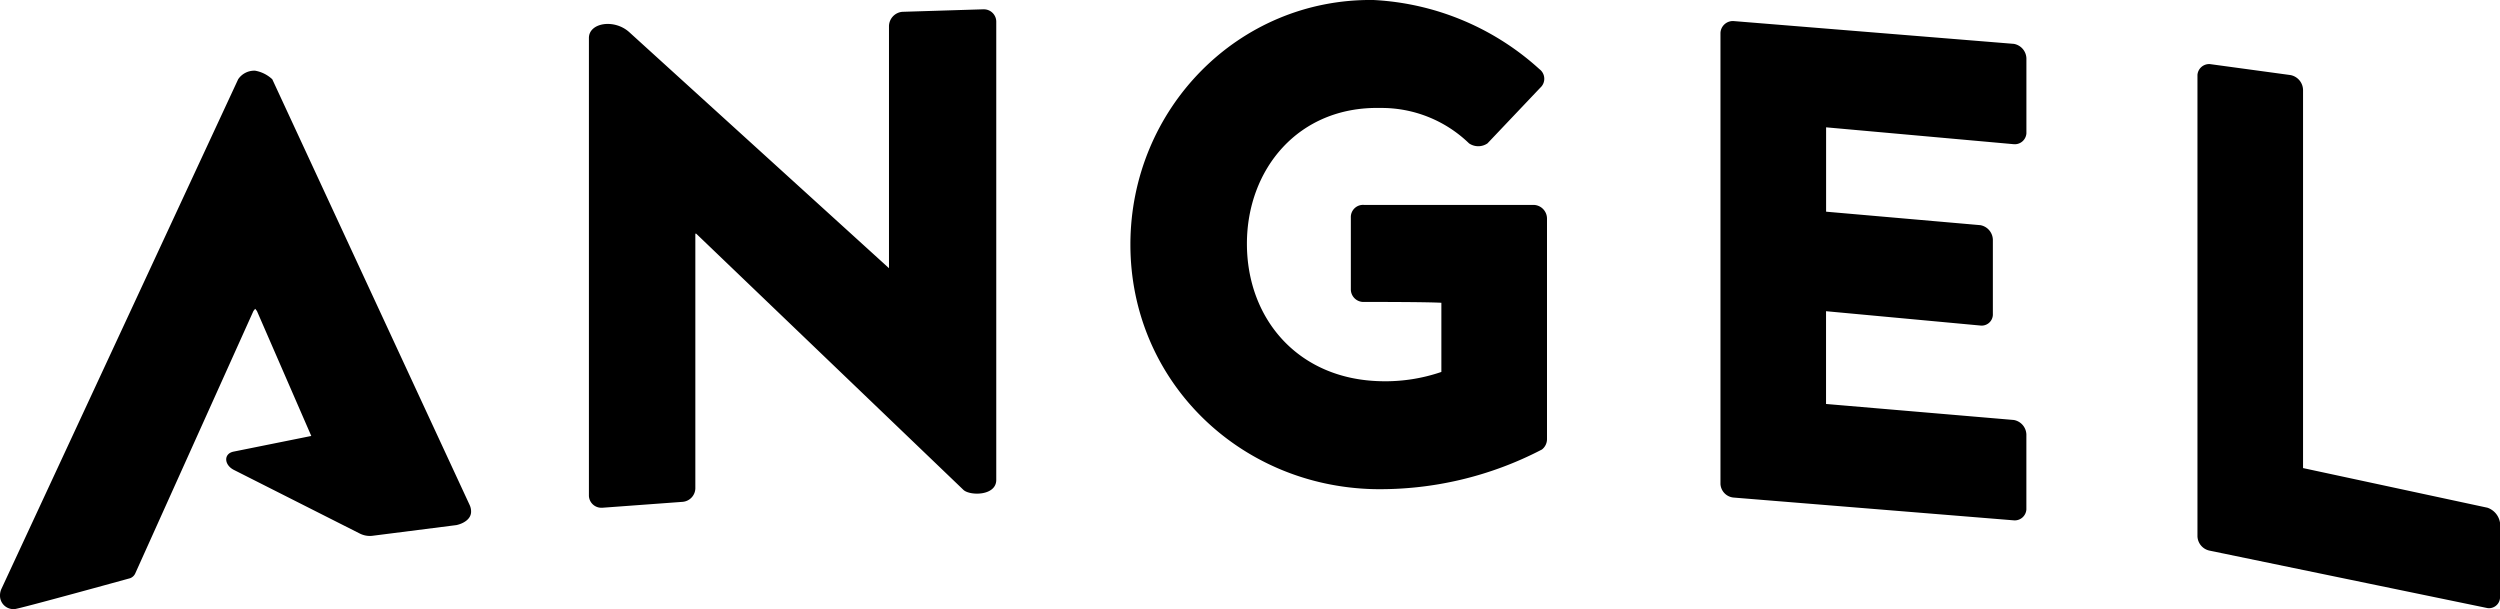 <svg xmlns="http://www.w3.org/2000/svg" width="319.329" height="77.798" viewBox="0 0 319.329 77.798"><path d="M988.094-167.264l-23.553-5.063v-48.259a1.976,1.976,0,0,0-1.609-1.941l-10.278-1.4a1.5,1.5,0,0,0-1.6,1.375c0,.046,0,.091,0,.132V-163.6a1.946,1.946,0,0,0,1.605,1.83l35.44,7.327a1.41,1.41,0,0,0,1.592-1.206,1.538,1.538,0,0,0,.012-.194v-9.483A2.421,2.421,0,0,0,988.094-167.264ZM927.6-226.513l-35.761-2.908a1.588,1.588,0,0,0-1.712,1.507v57.634a1.844,1.844,0,0,0,1.712,1.722l35.761,2.908a1.48,1.48,0,0,0,1.084-.354,1.5,1.5,0,0,0,.517-1.022c0-.046,0-.087,0-.132v-9.478a1.946,1.946,0,0,0-1.605-1.834l-23.984-2.045v-11.849l19.7,1.829a1.433,1.433,0,0,0,1.6-1.251,1.724,1.724,0,0,0,.008-.256v-9.483a1.945,1.945,0,0,0-1.6-1.83l-19.7-1.722v-10.775l23.984,2.156a1.48,1.48,0,0,0,1.084-.353,1.5,1.5,0,0,0,.517-1.022c0-.045,0-.087,0-.132v-9.478A1.946,1.946,0,0,0,927.6-226.513Zm-61.242,20.575H844.63a1.556,1.556,0,0,0-1.716,1.619v9.156a1.613,1.613,0,0,0,1.716,1.615c1.712,0,7.922,0,9.848.107v8.834a22.027,22.027,0,0,1-7.709,1.185c-10.6-.215-17.129-7.971-17.129-17.561,0-9.478,6.531-17.556,17.022-17.342a16.063,16.063,0,0,1,11.35,4.522,2.082,2.082,0,0,0,2.356,0l6.744-7.108a1.532,1.532,0,0,0-.107-2.37,34.1,34.1,0,0,0-21.2-8.834c-17.236-.215-31.048,13.9-31.048,31.239s13.812,30.81,31.048,31.239a44.753,44.753,0,0,0,21.52-5.063,1.683,1.683,0,0,0,.645-1.293v-28.225A1.753,1.753,0,0,0,866.361-205.937Zm-70.338-24.99-10.385.322a1.866,1.866,0,0,0-1.715,1.83v30.917L750.731-228.02c-1.925-1.722-5.139-1.185-5.139.756v58.493a1.589,1.589,0,0,0,1.658,1.511l.057,0,10.279-.756a1.771,1.771,0,0,0,1.6-1.83v-32.425h.107l34.155,32.746c.854.756,4.175.756,4.175-1.293v-58.491a1.583,1.583,0,0,0-1.547-1.615ZM686.985-158.257a1.158,1.158,0,0,0,.66-.615l15.093-33.515.225-.289h0l.226.289,6.941,15.958-9.926,2c-1.305.264-1.223,1.714.066,2.35l16.029,8.1a2.84,2.84,0,0,0,1.6.306l10.767-1.371c.9-.194,1.859-.756,1.876-1.685a1.958,1.958,0,0,0-.193-.9L705.148-221.99a4.314,4.314,0,0,0-2.184-1.094,2.485,2.485,0,0,0-2.175,1.094l-30.231,65.08a2,2,0,0,0-.189.859,1.719,1.719,0,0,0,1.871,1.735C672.712-154.317,686.985-158.257,686.985-158.257Z" transform="translate(-670.369 232.115)"/></svg>